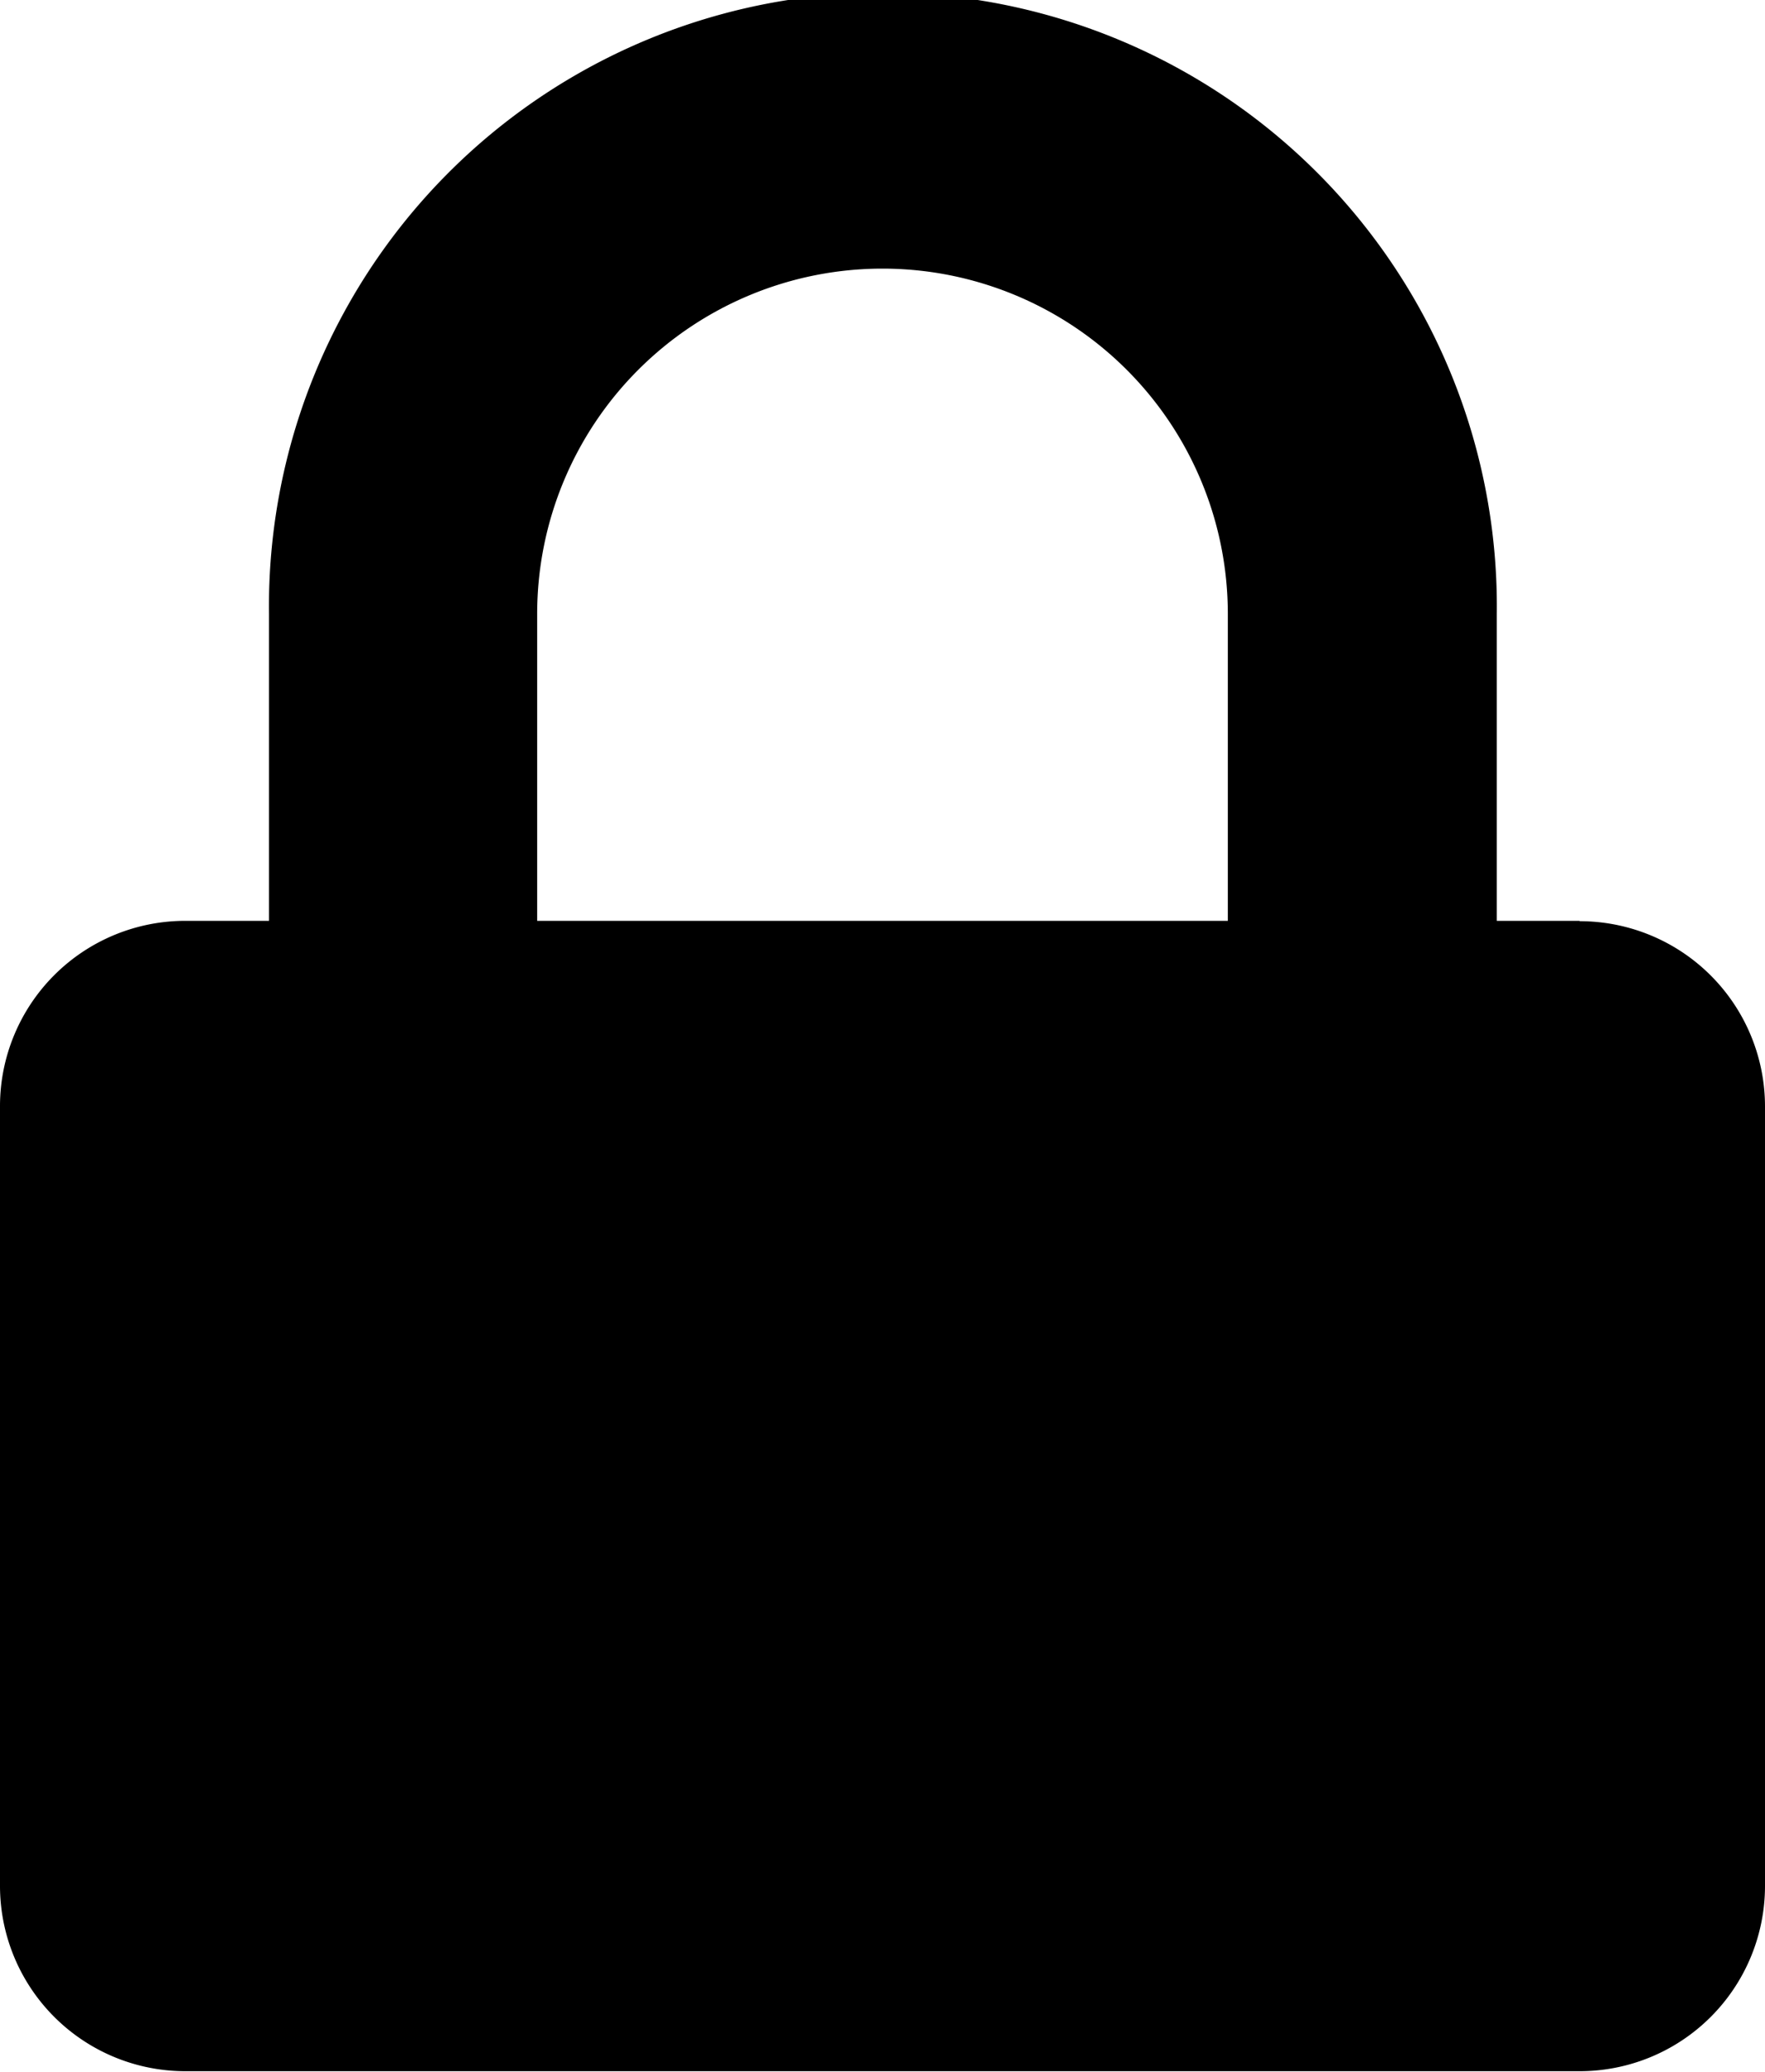 <svg xmlns="http://www.w3.org/2000/svg" xmlns:xlink="http://www.w3.org/1999/xlink" width="20" height="23.478" viewBox="0 0 20 23.478">
  <defs>
    <clipPath id="clip-path">
      <rect id="Прямоугольник_369" data-name="Прямоугольник 369" width="20" height="23.478" transform="translate(0 0)" fill="none"/>
    </clipPath>
  </defs>
  <g id="Сгруппировать_291" data-name="Сгруппировать 291" transform="translate(0 0)">
    <g id="Сгруппировать_290" data-name="Сгруппировать 290" clip-path="url(#clip-path)">
      <path id="Контур_2383" data-name="Контур 2383" d="M17.9,10.435h-.939V6.957a6.957,6.957,0,1,0-13.913,0v3.478H2.1a2.1,2.1,0,0,0-2.1,2.1v8.836a2.1,2.1,0,0,0,2.1,2.1H17.9a2.1,2.1,0,0,0,2.1-2.1V12.539a2.1,2.1,0,0,0-2.1-2.1M6.087,6.957a3.913,3.913,0,0,1,7.826,0v3.478H6.087Z"/>
    </g>
  </g>
</svg>
